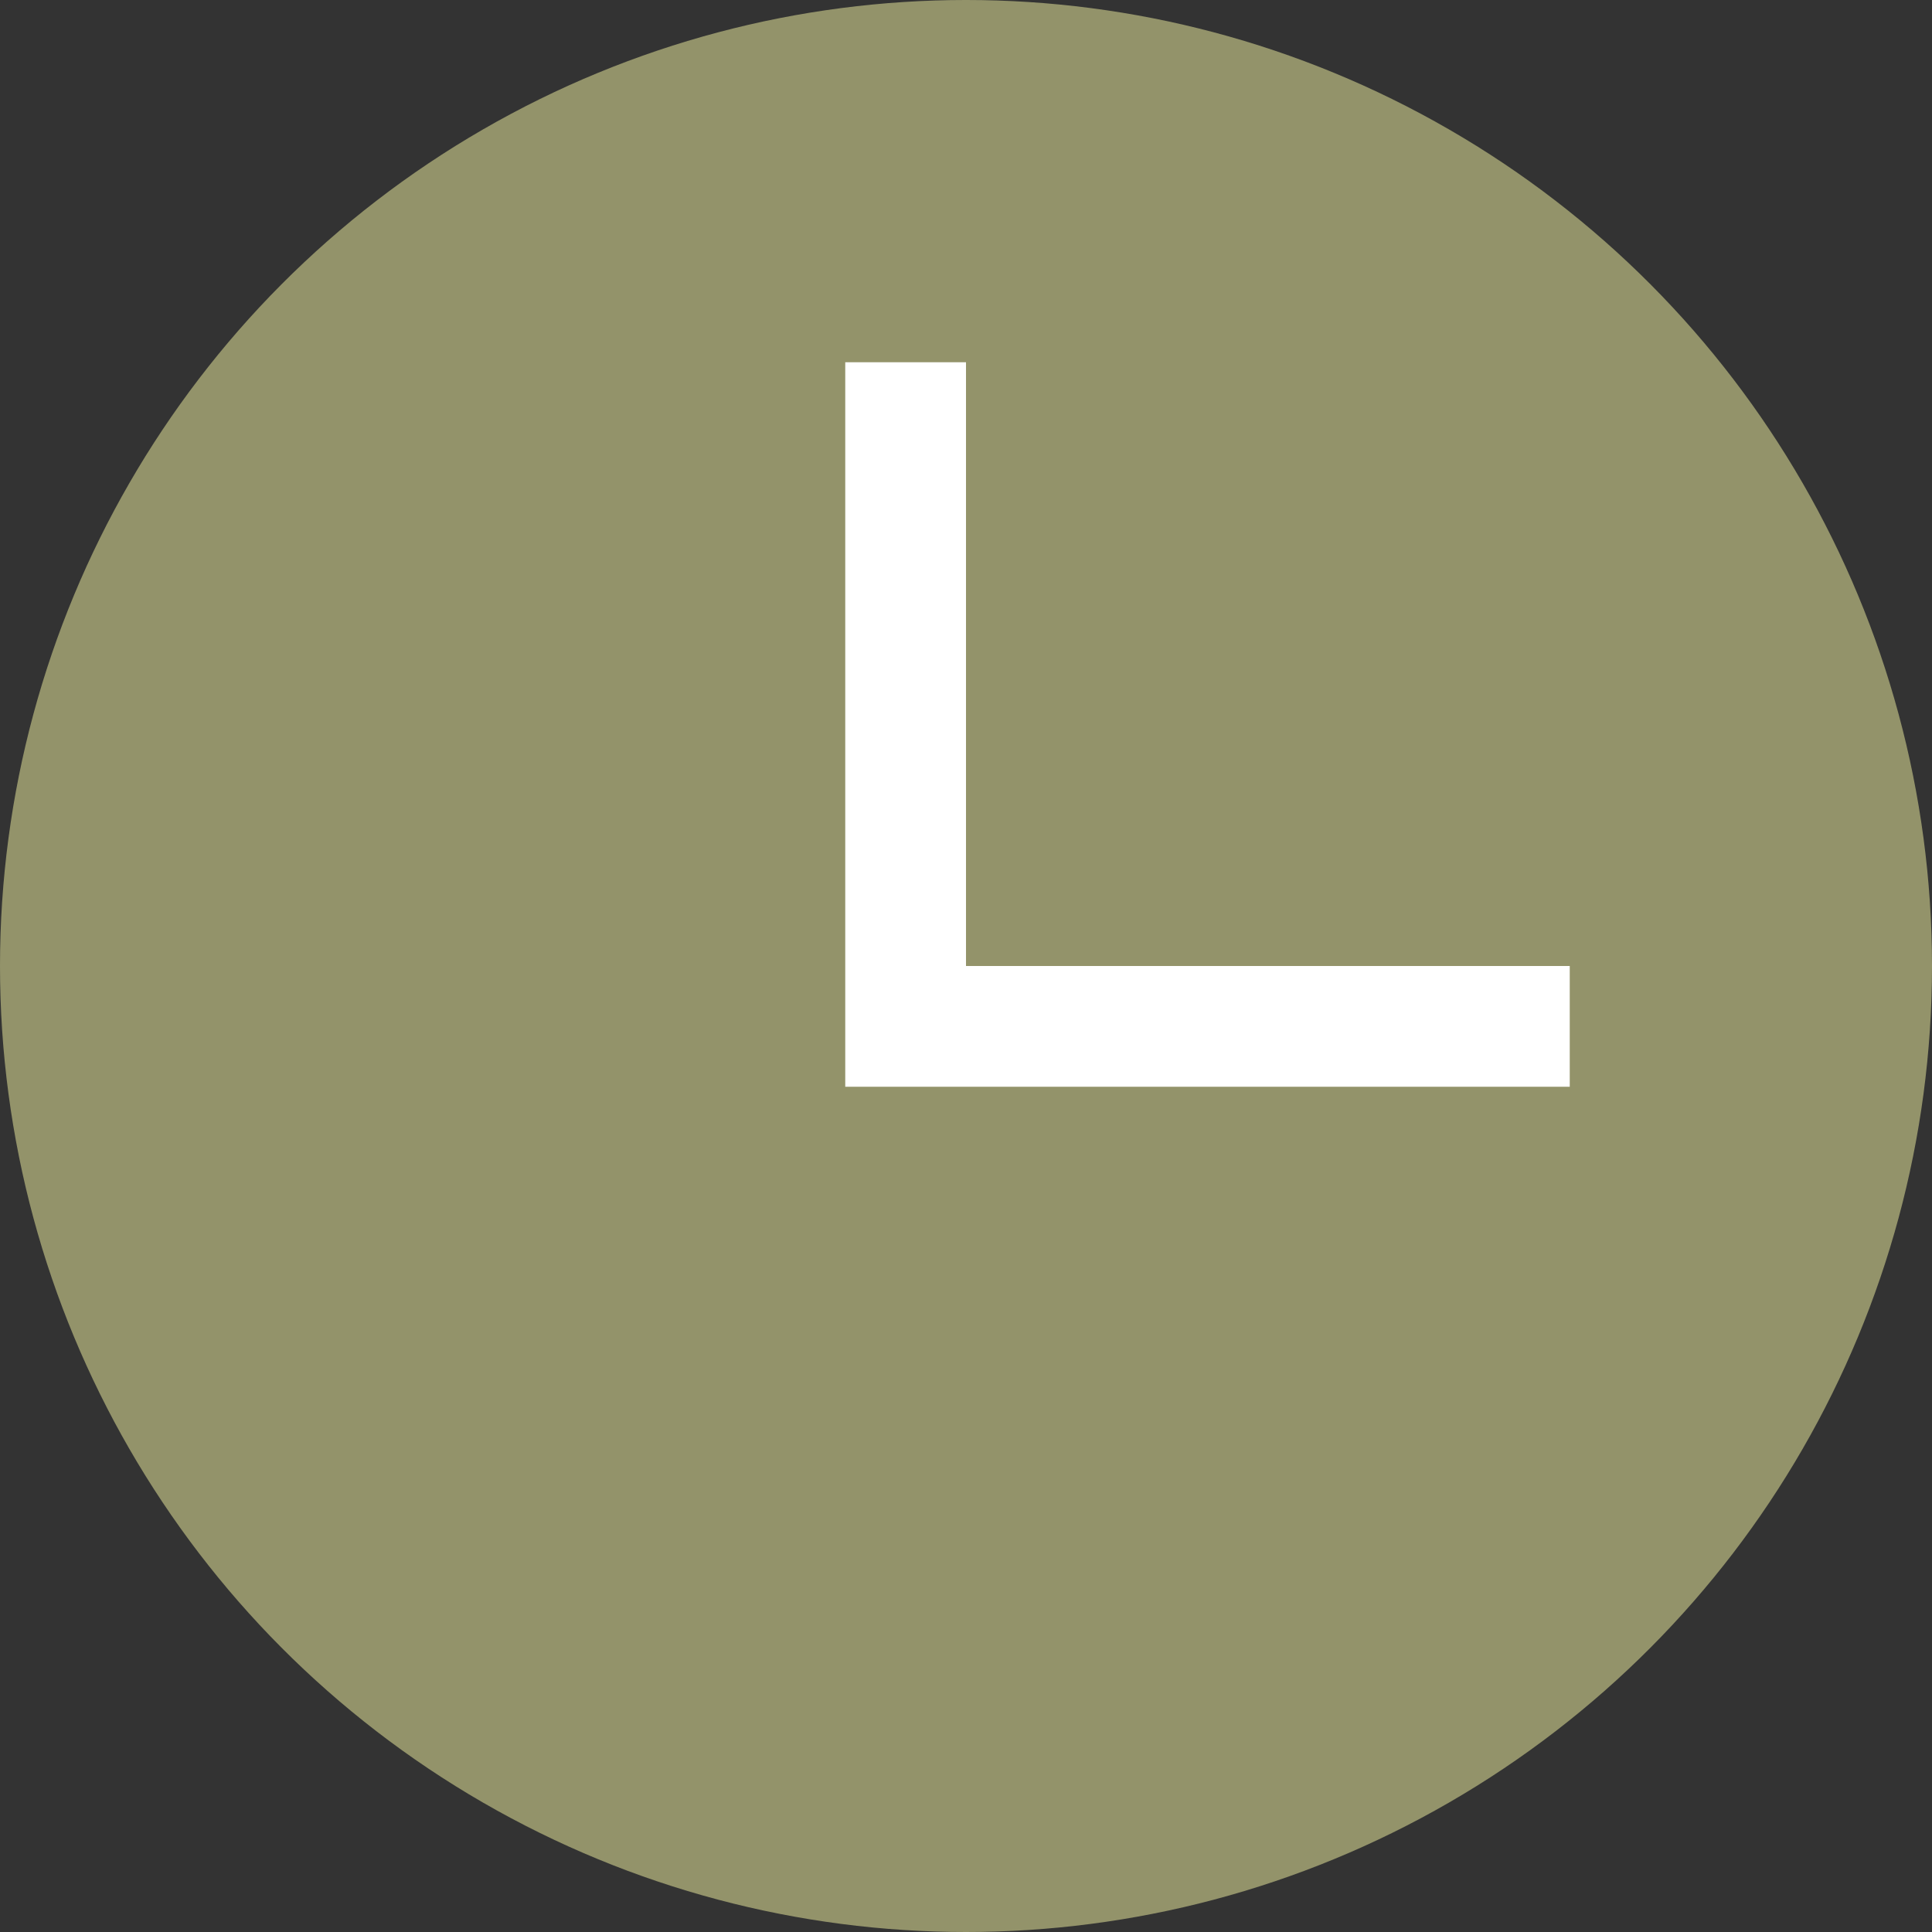 <svg xmlns="http://www.w3.org/2000/svg" width="16" height="16" viewBox="0 0 16 16">
  <rect x="0" y="0" width="16" height="16" fill="#333333" stroke="none"/>
  <g id="グループ_7779" data-name="グループ 7779" transform="translate(-1334 -5505.516)">
    <circle id="楕円形_27" data-name="楕円形 27" cx="8" cy="8" r="8" transform="translate(1334 5505.516)" fill="#93936A" />
    <rect id="長方形_23656" data-name="長方形 23656" width="1" height="5" transform="translate(1341 5508.516)" fill="#fff"/>
    <rect id="長方形_23657" data-name="長方形 23657" width="1" height="5" transform="translate(1347 5513.516) rotate(90)" fill="#fff"/>
    <rect id="長方形_23658" data-name="長方形 23658" width="1" height="1" transform="translate(1341 5513.516)" fill="#fff"/>
  </g>
</svg>
